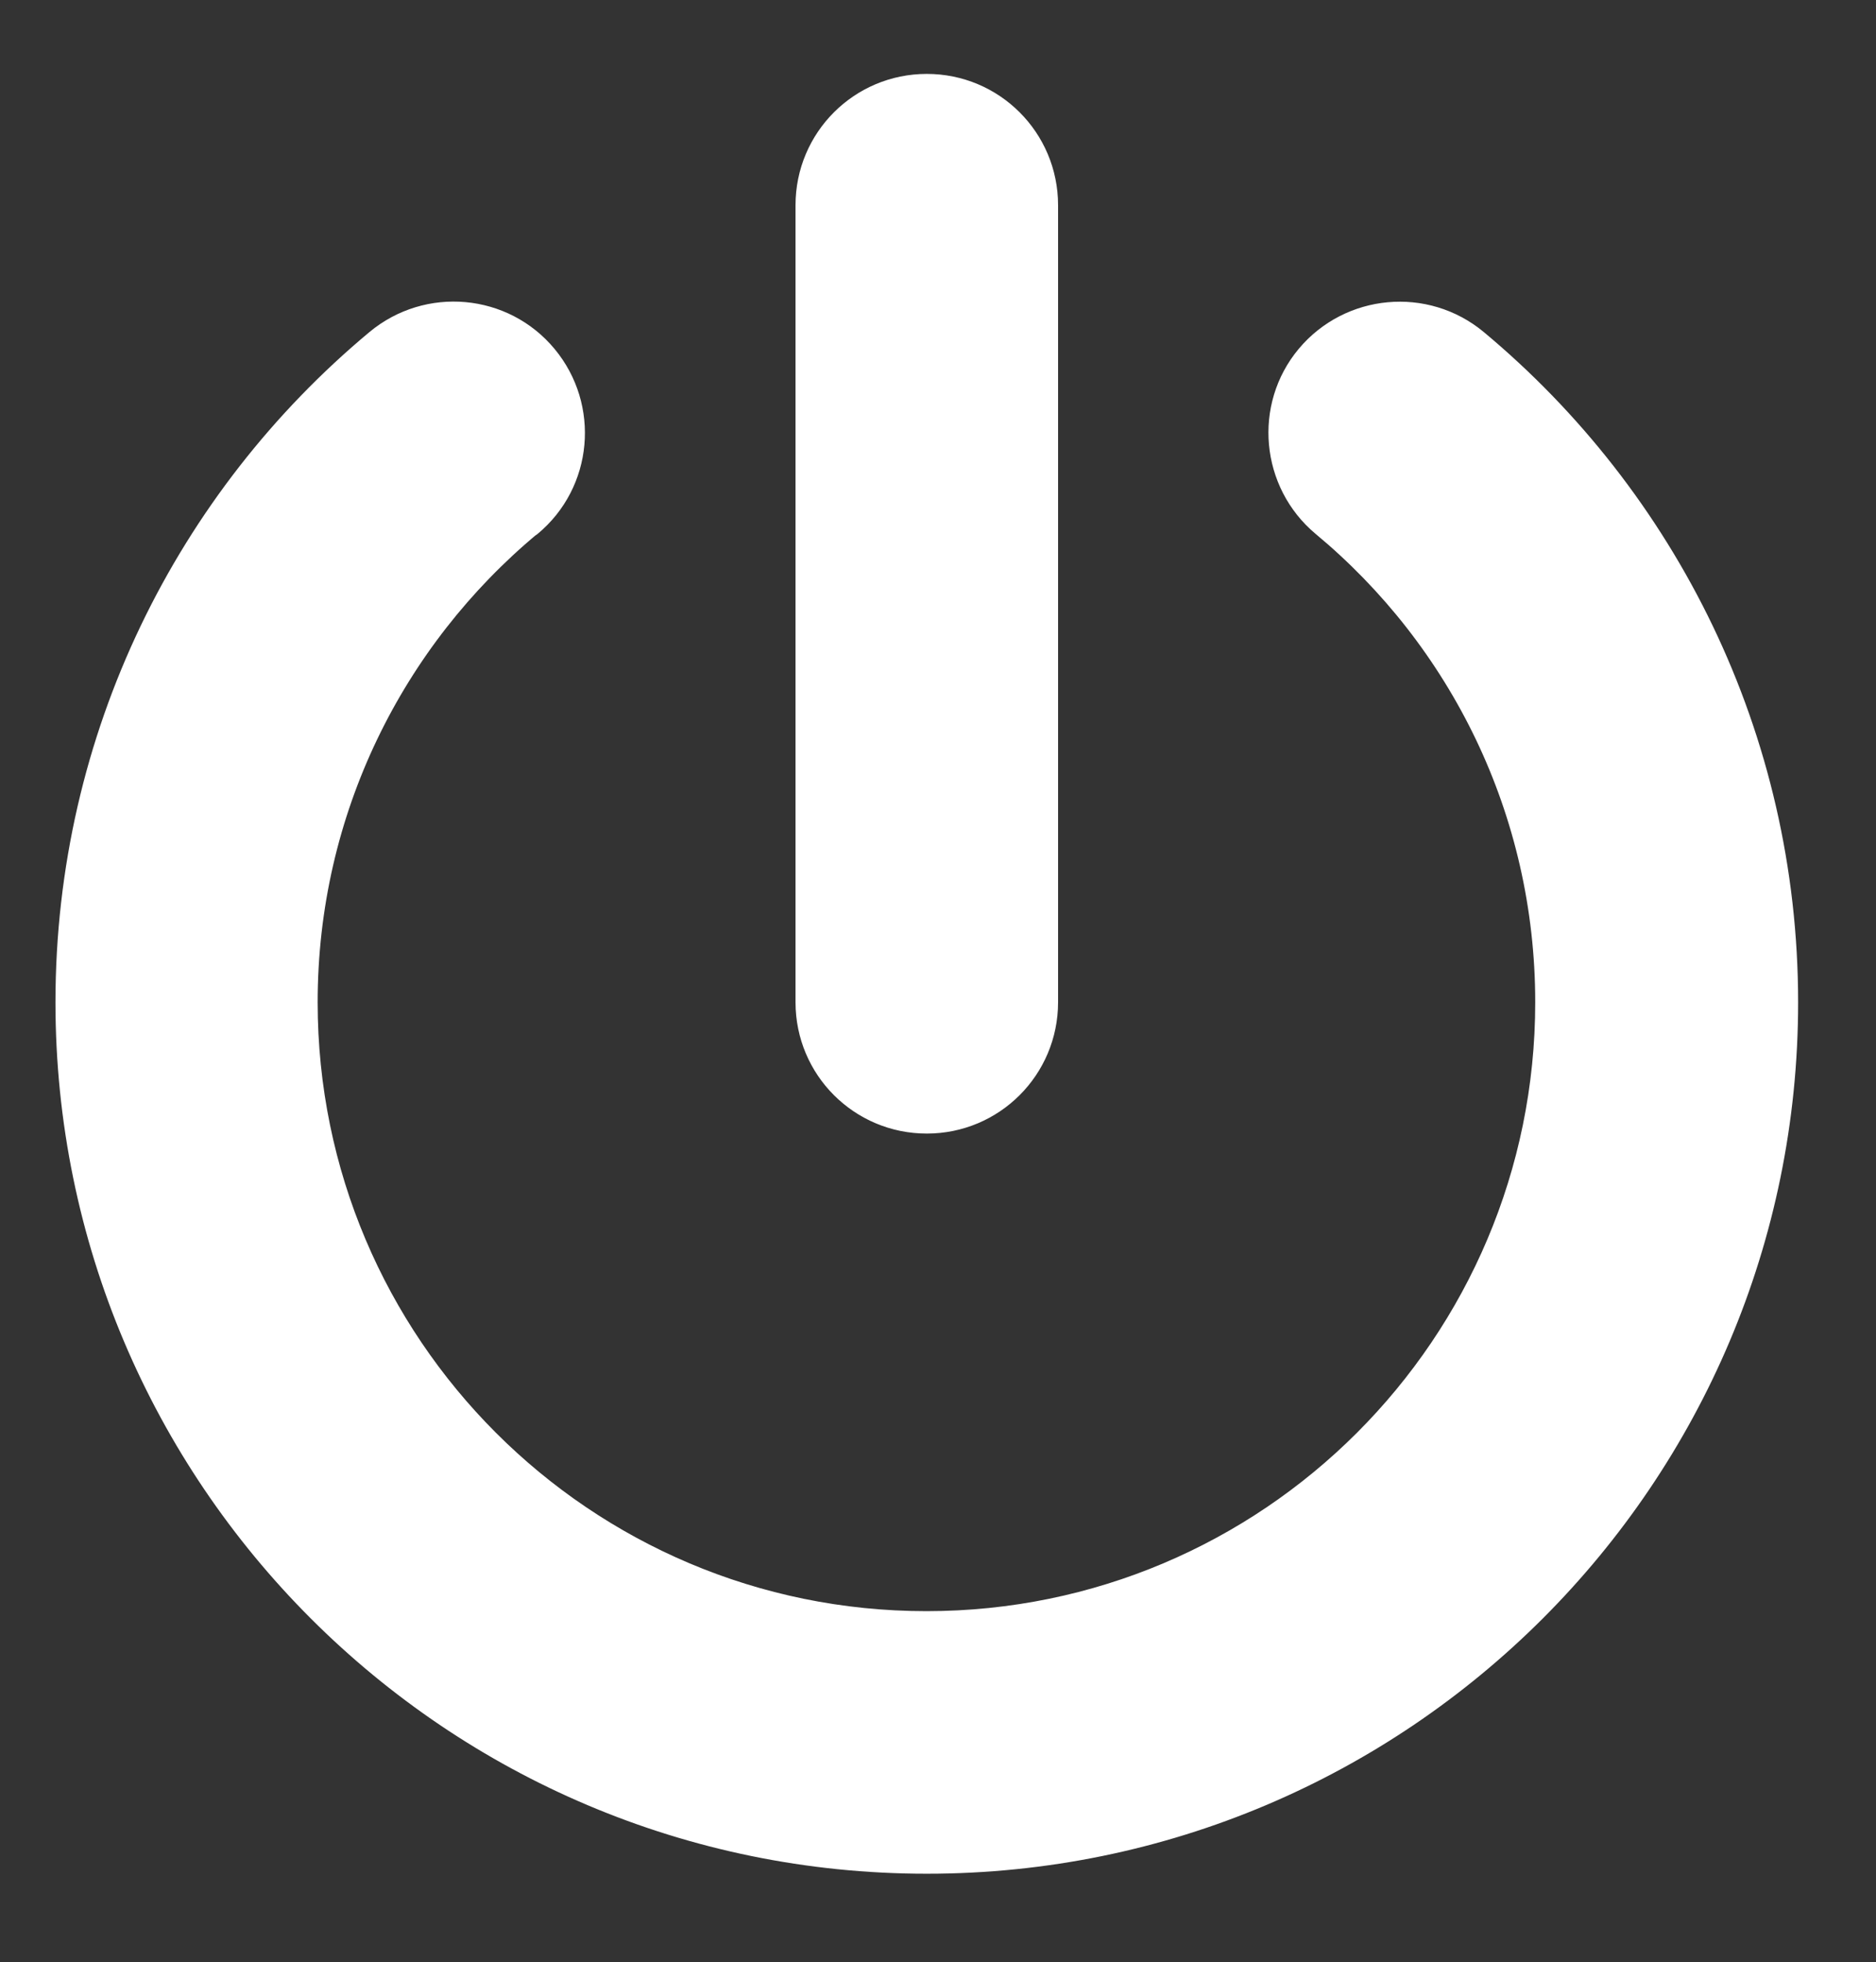 <?xml version="1.0" encoding="UTF-8" standalone="no"?>
<!DOCTYPE svg PUBLIC "-//W3C//DTD SVG 1.1//EN" "http://www.w3.org/Graphics/SVG/1.1/DTD/svg11.dtd">
<svg width="100%" height="100%" viewBox="0 0 350 366" version="1.1" xmlns="http://www.w3.org/2000/svg" xmlns:xlink="http://www.w3.org/1999/xlink" xml:space="preserve" xmlns:serif="http://www.serif.com/" style="fill-rule:evenodd;clip-rule:evenodd;stroke-linejoin:round;stroke-miterlimit:2;">
    <rect x="0" y="0" width="350" height="366" fill="#333333" stroke="none"/>
    <g transform="matrix(1,0,0,1,-1497.03,-4.46)">
        <g id="ArtBoard5" transform="matrix(1.047,0,0,1.018,1503.65,10.081)">
            <rect x="-6.325" y="-5.523" width="333.927" height="358.821" style="fill:none;"/>
            <g transform="matrix(0.634,0,0,0.652,-3.479,11.211)">
                <path d="M288,32C288,14.3 273.7,0 256,0C238.3,0 224,14.3 224,32L224,256C224,273.7 238.3,288 256,288C273.7,288 288,273.7 288,256L288,32ZM143.5,120.6C157.1,109.3 158.9,89.1 147.6,75.5C136.3,61.9 116.1,60.1 102.5,71.4C49.7,115.4 16,181.8 16,256C16,388.5 123.5,496 256,496C388.5,496 496,388.5 496,256C496,181.8 462.2,115.4 409.4,71.4C395.8,60.1 375.6,62 364.3,75.5C353,89 354.9,109.3 368.4,120.6C407.3,152.9 431.9,201.6 431.9,256C431.9,353.2 353.1,432 255.9,432C158.7,432 79.9,353.2 79.9,256C79.9,201.6 104.6,152.9 143.4,120.6L143.5,120.6Z" style="fill:white;fill-rule:nonzero;stroke:white;stroke-width:9.79px;"/>
            </g>
        </g>
    </g>
</svg>
